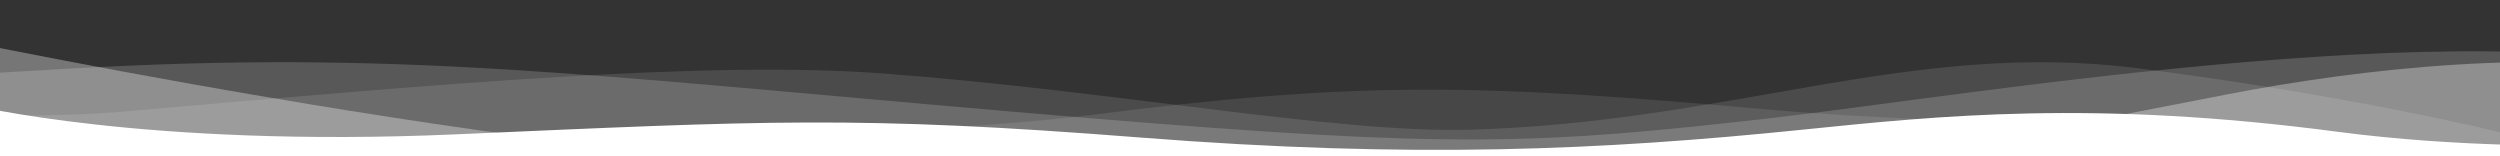 <svg width="1920" height="120" viewBox="0 0 1920 120" fill="none" xmlns="http://www.w3.org/2000/svg">
<rect x="0" y="0" width="1920" height="120" fill="#333333" stroke="none"/>
<g clip-path="url(#clip0_33_18594)">
<path d="M1946.88 105.6V154.4H395.52L65.28 120C65.28 120 661.286 110.864 837.12 88.4C1040.64 62.4 1132.8 64 1351.68 83.6C1557.12 102 1726.29 85.976 1879.68 138.4L1946.88 105.6Z" fill="white" fill-opacity="0.1"/>
<path d="M-579.84 22C-579.84 22 -128.122 105.3 96 85.6C341.76 64 543.36 46.4 677.76 56.4C855.706 69.64 1025.82 102.476 1128.96 99.6C1330.37 94 1467.88 30.376 1641.6 52.4C1805.97 73.236 1920 101.6 1920 101.6V131.2L-587.52 135.2L-579.84 22Z" fill="white" fill-opacity="0.12"/>
<path d="M-549.12 102C-549.12 102 -138.24 60.8 99.84 50.4C337.92 40 489.6 62 837.12 90.8C1116.61 113.964 1180.22 111.116 1359.36 90.8C1511.04 73.6 1937.28 1.2 2098.56 65.6C2200.32 106.252 1979.52 117.2 1979.52 117.2L1774.08 150.8L-552.96 155.6L-549.12 102Z" fill="white" fill-opacity="0.18"/>
<path d="M-46.08 27.6C-46.08 27.6 529.306 148.264 746.88 125.6C762.24 124 1194.24 126.4 1292.16 142.4C1325.7 147.88 1622.4 89.6 1708.8 72.8C1814.02 52.34 1954.56 36.8 2069.76 57.2C2215.91 83.08 2296.32 96.8 2296.32 96.8L2273.28 149.6L-53.76 154.4L-46.08 27.6Z" fill="white" fill-opacity="0.33"/>
<path d="M-23.04 80.4C-23.04 80.4 111.36 113.6 349.44 103.2C587.52 92.8 657.197 88.492 875.52 105.6C1084.8 122 1230.37 115.344 1384.32 99.6C1489.92 88.8 1608 76.524 1795.2 101.2C1889.28 113.6 1977.6 111.6 1977.6 111.6L1966.08 172L-23.04 176V80.4Z" fill="white"/>
</g>
<defs>
<clipPath id="clip0_33_18594">
<rect width="1920" height="120" fill="white"/>
</clipPath>
</defs>
</svg>
